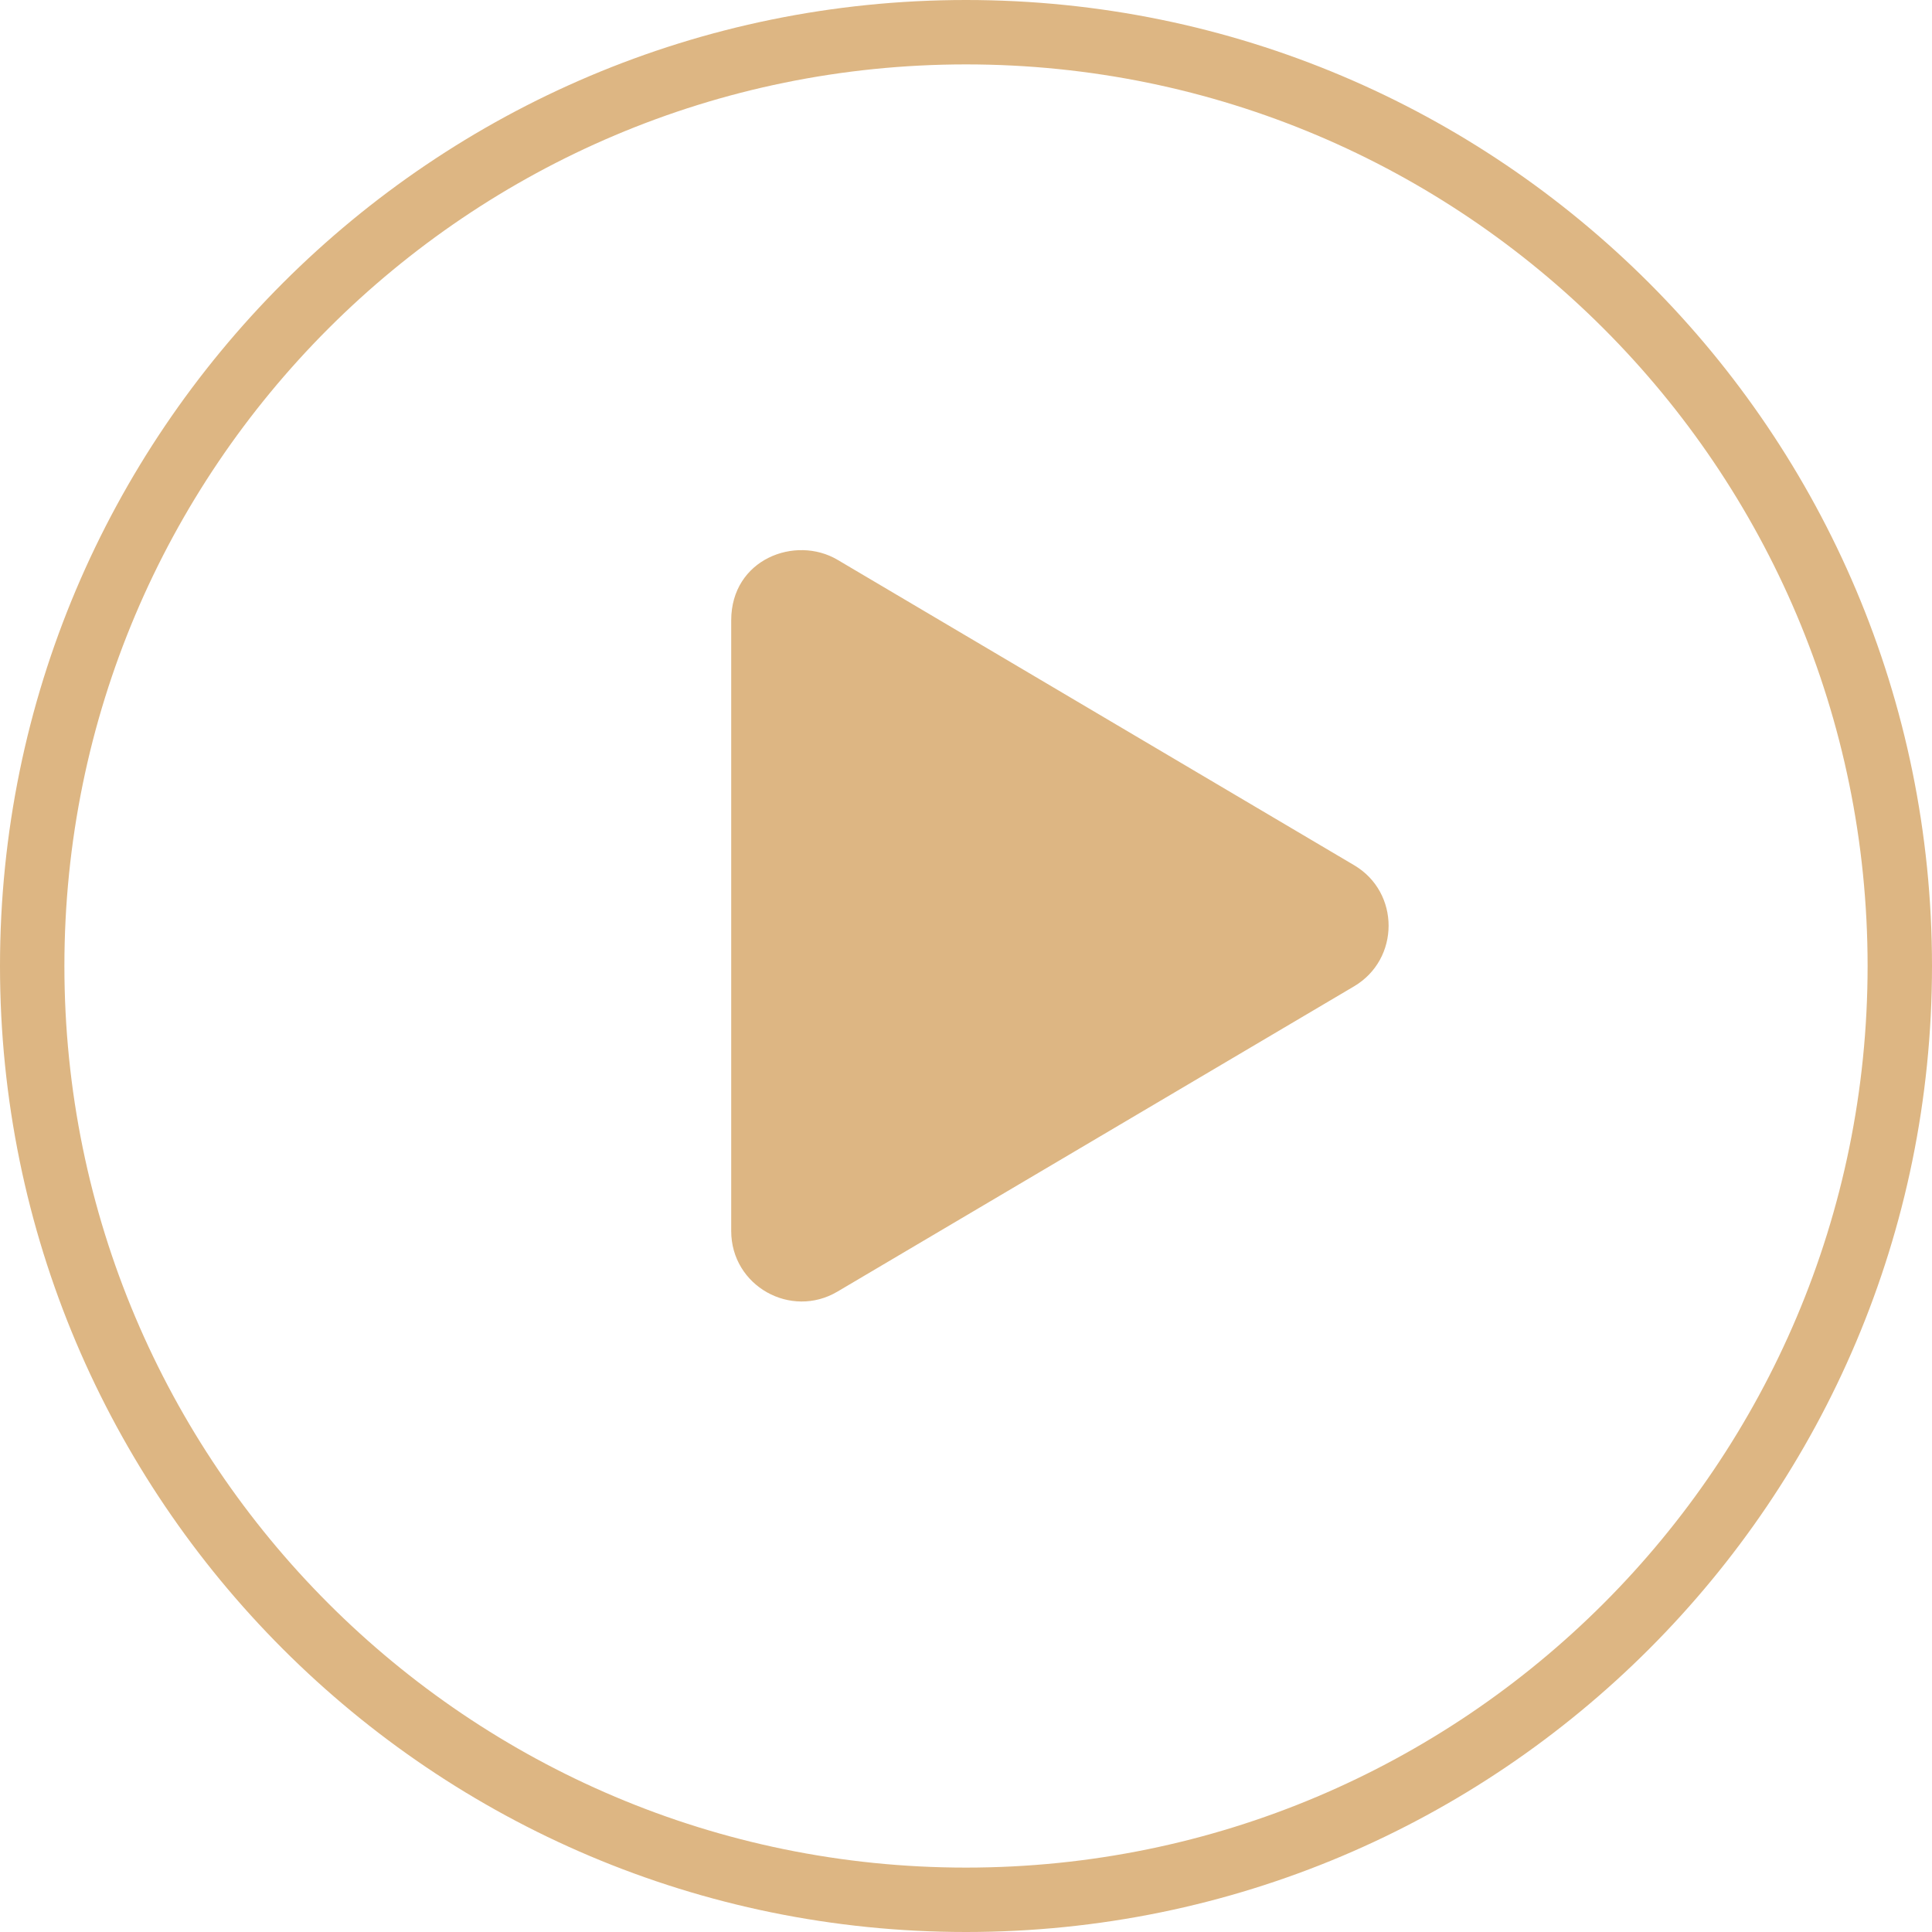 <svg xmlns="http://www.w3.org/2000/svg" width="72" height="72" viewBox="0 0 72 72">
    <path fill="#DDB683" fill-rule="nonzero" d="M36 72C16.118 72 0 55.882 0 36S16.118 0 36 0s36 16.118 36 36-16.118 36-36 36zm0-2.4c18.557 0 33.6-15.043 33.6-33.6C69.6 17.443 54.557 2.4 36 2.4 17.443 2.4 2.4 17.443 2.4 36c0 18.557 15.043 33.6 33.6 33.6zm14.46-37.359c1.722 1.012 1.716 3.506 0 4.518L31.21 48.134c-1.734 1.028-3.96-.208-3.96-2.259V23.12c0-2.286 2.395-3.183 3.96-2.259l19.25 11.38z"/>
</svg>
